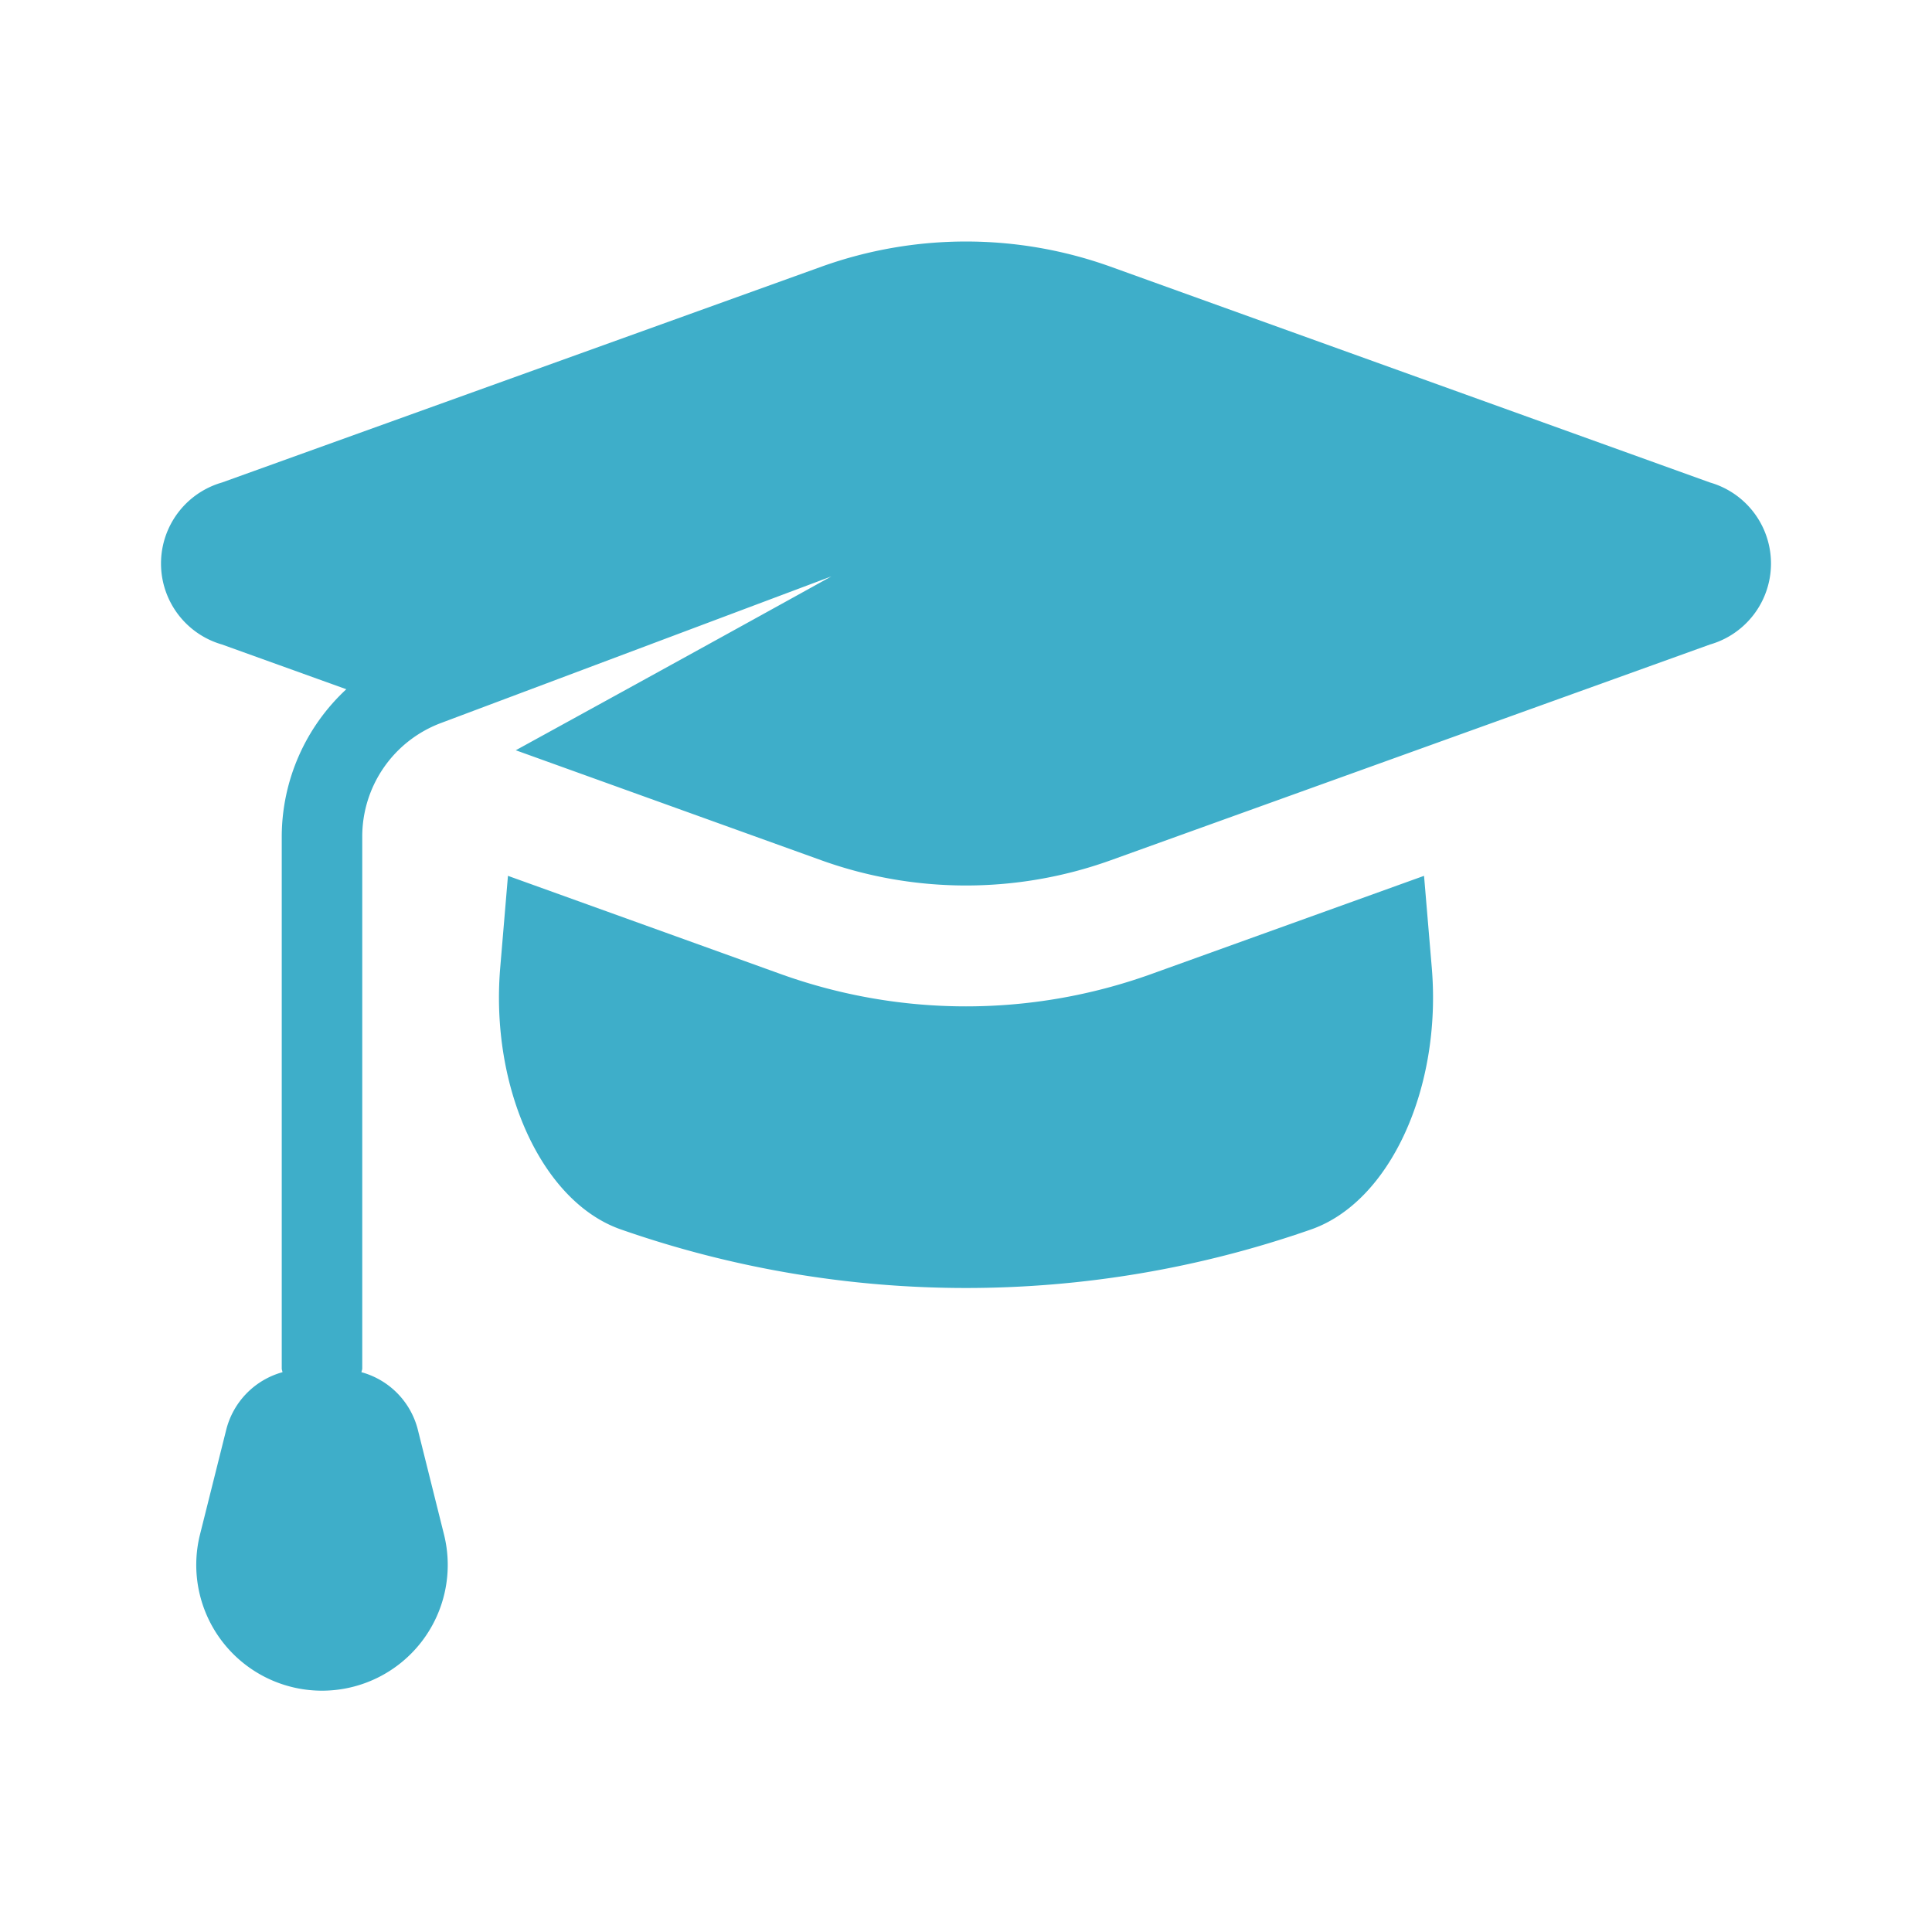 <svg xmlns="http://www.w3.org/2000/svg" version="1.1" xmlns:xlink="http://www.w3.org/1999/xlink" width="512" height="512" x="0" y="0" viewBox="0 0 24 24" style="enable-background:new 0 0 512 512" xml:space="preserve" class=""><g><path d="m21.243 8.006-7.455 2.684a5.313 5.313 0 0 1-3.576 0L6.407 9.32s2.201-1.207 3.921-2.16L5.474 8.983a1.506 1.506 0 0 0-.974 1.404V17c0 .016-.008.03-.01.046a.993.993 0 0 1 .7.712l.325 1.302a1.562 1.562 0 1 1-3.03 0l.326-1.302a.993.993 0 0 1 .698-.712c-.001-.016-.009-.03-.009-.046v-6.614a2.503 2.503 0 0 1 .802-1.824l-1.545-.556a1.047 1.047 0 0 1 0-2.012l7.455-2.684a5.314 5.314 0 0 1 3.576 0l7.455 2.684a1.047 1.047 0 0 1 0 2.012zm-3.457 4.014-.096-1.14-3.394 1.222a6.798 6.798 0 0 1-4.592 0L6.31 10.88l-.096 1.14c-.126 1.492.518 2.916 1.506 3.255a12.998 12.998 0 0 0 8.56 0c.988-.34 1.632-1.762 1.506-3.255z" fill="#3EAEC9" opacity="1" data-original="#000000" class=""></path></g></svg>
